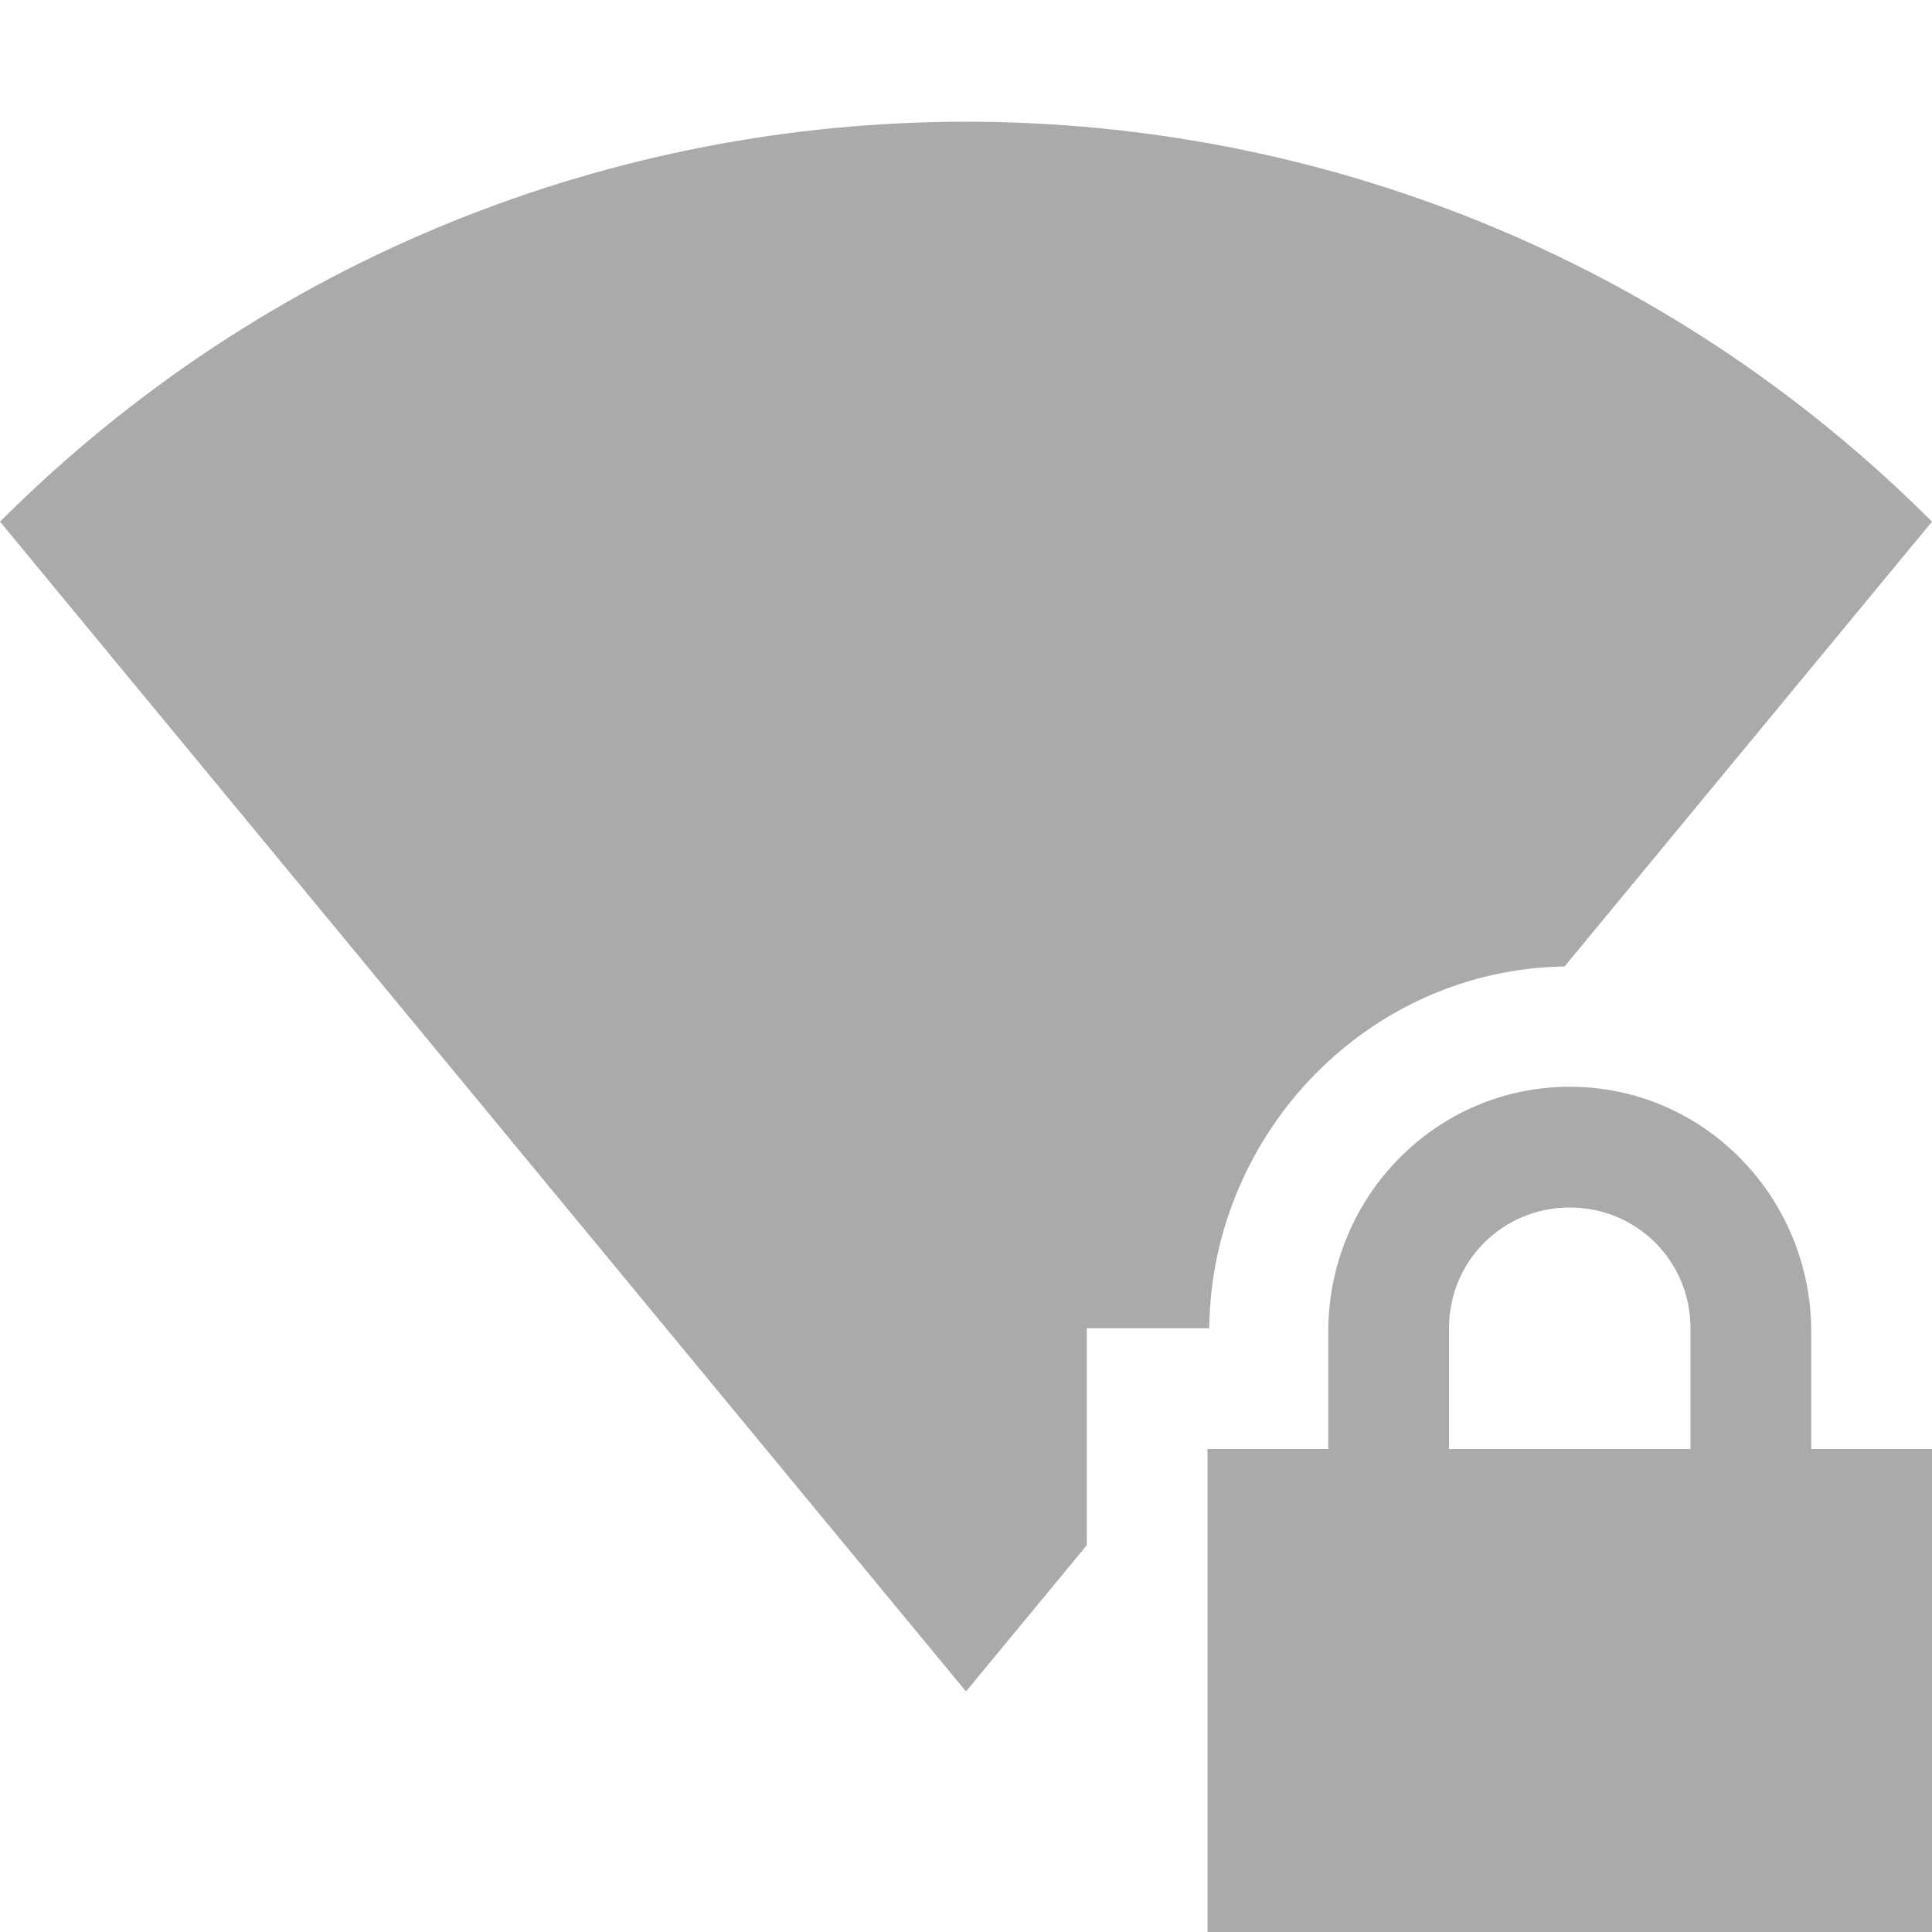 <svg width="16" height="16" version="1.1" xmlns="http://www.w3.org/2000/svg">
 <g transform="translate(-345 615)">
  <path transform="translate(345,-615)" d="m8 1.008c-2.896 0-5.791 1.105-8 3.312l8 9.688 1-1.211v-1.797h1.014c0.019-1.621 1.321-2.972 2.943-2.996l3.043-3.684c-2.209-2.208-5.104-3.312-8-3.312z" fill="#aaaaaa"/>
 </g>
 <path d="m13 9c-1.108 0-2 0.91-2 2.031v0.969h-1v4h6v-4h-1v-0.969c0-1.12-0.892-2.031-2-2.031zm0 1c0.554 0 1 0.442 1 1v1h-2v-1c0-0.558 0.446-1 1-1z" color="#000000" fill="#aaaaaa" overflow="visible"/>
</svg>
